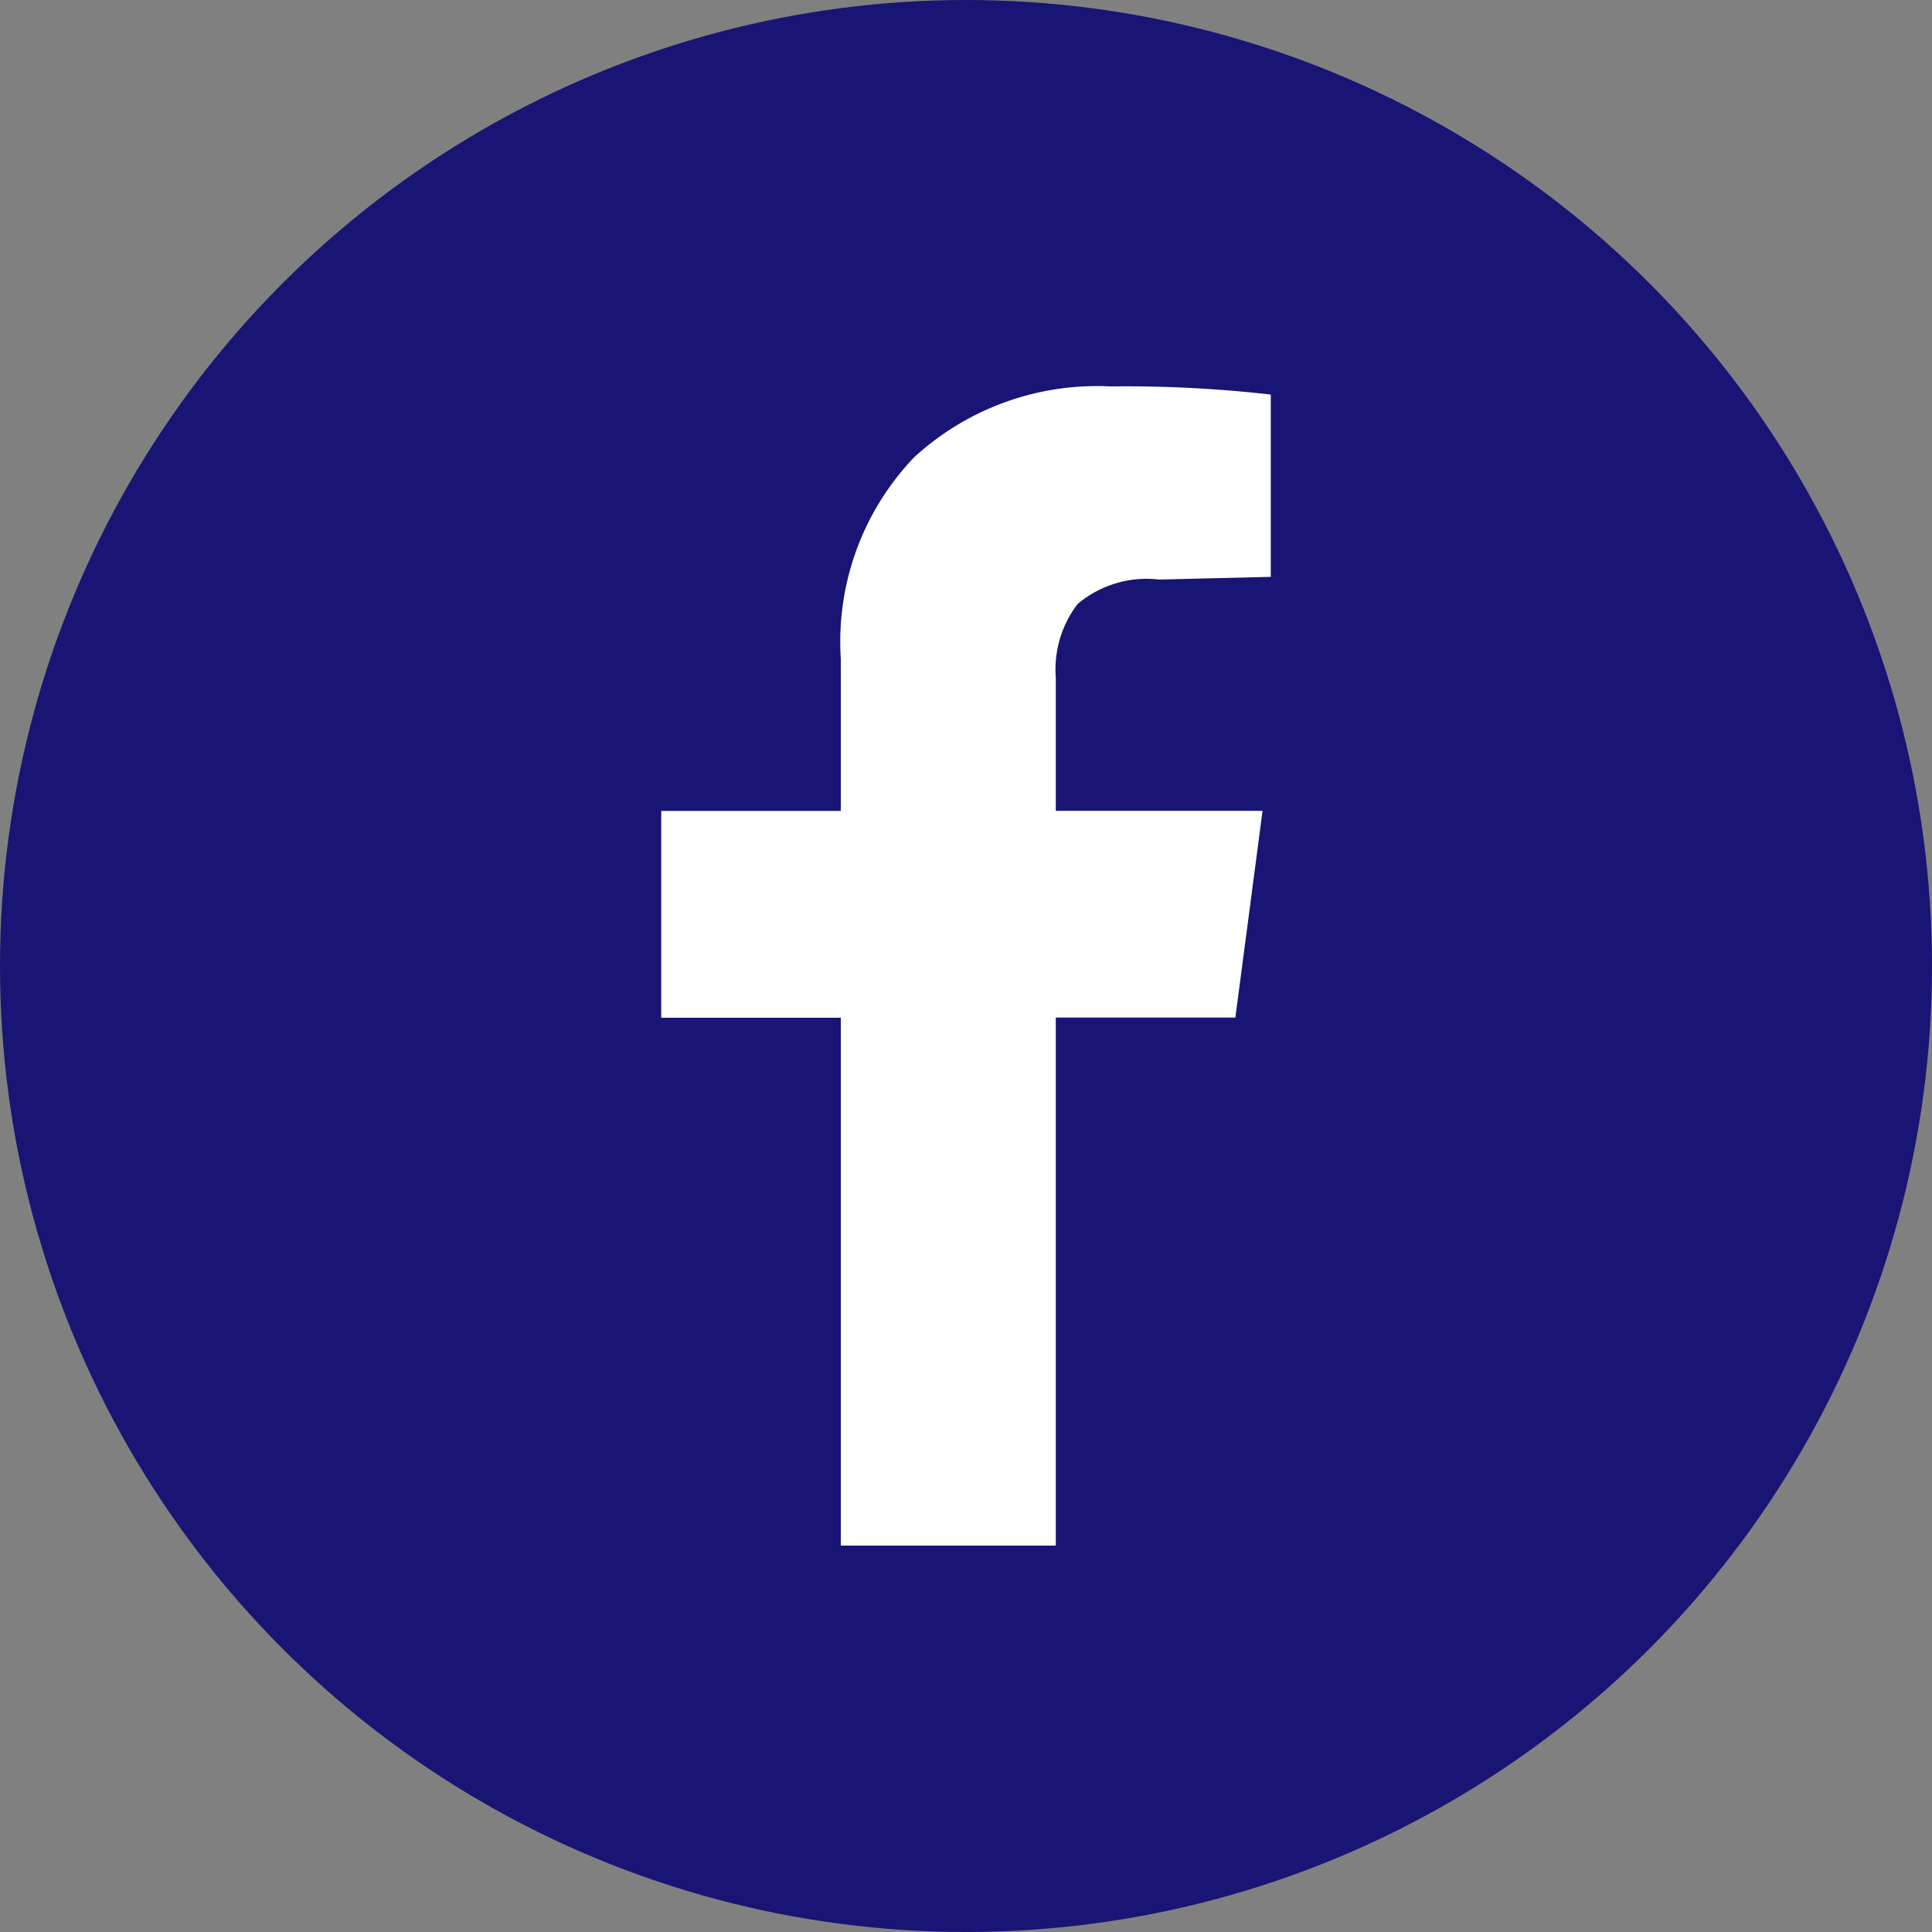 <svg xmlns="http://www.w3.org/2000/svg" width="40" height="40" viewBox="0 0 40 40"><rect x="0" y="0" width="40" height="40" fill="#808080" stroke="none"/><g transform="translate(-388.747 -21)"><circle cx="20" cy="20" r="20" transform="translate(388.747 21)" fill="#181575"/><path d="M8.169,24.249H3.718V13.32H0V9.038H3.718V5.883A5.519,5.519,0,0,1,5.239,1.714,5.6,5.6,0,0,1,9.3.249,26.6,26.6,0,0,1,12.62.418V4.192l-2.31.056a2.215,2.215,0,0,0-1.69.507,2.229,2.229,0,0,0-.451,1.521v2.76H12.45l-.563,4.281H8.169V24.248Z" transform="translate(402.437 28.751)" fill="#fff"/></g></svg>